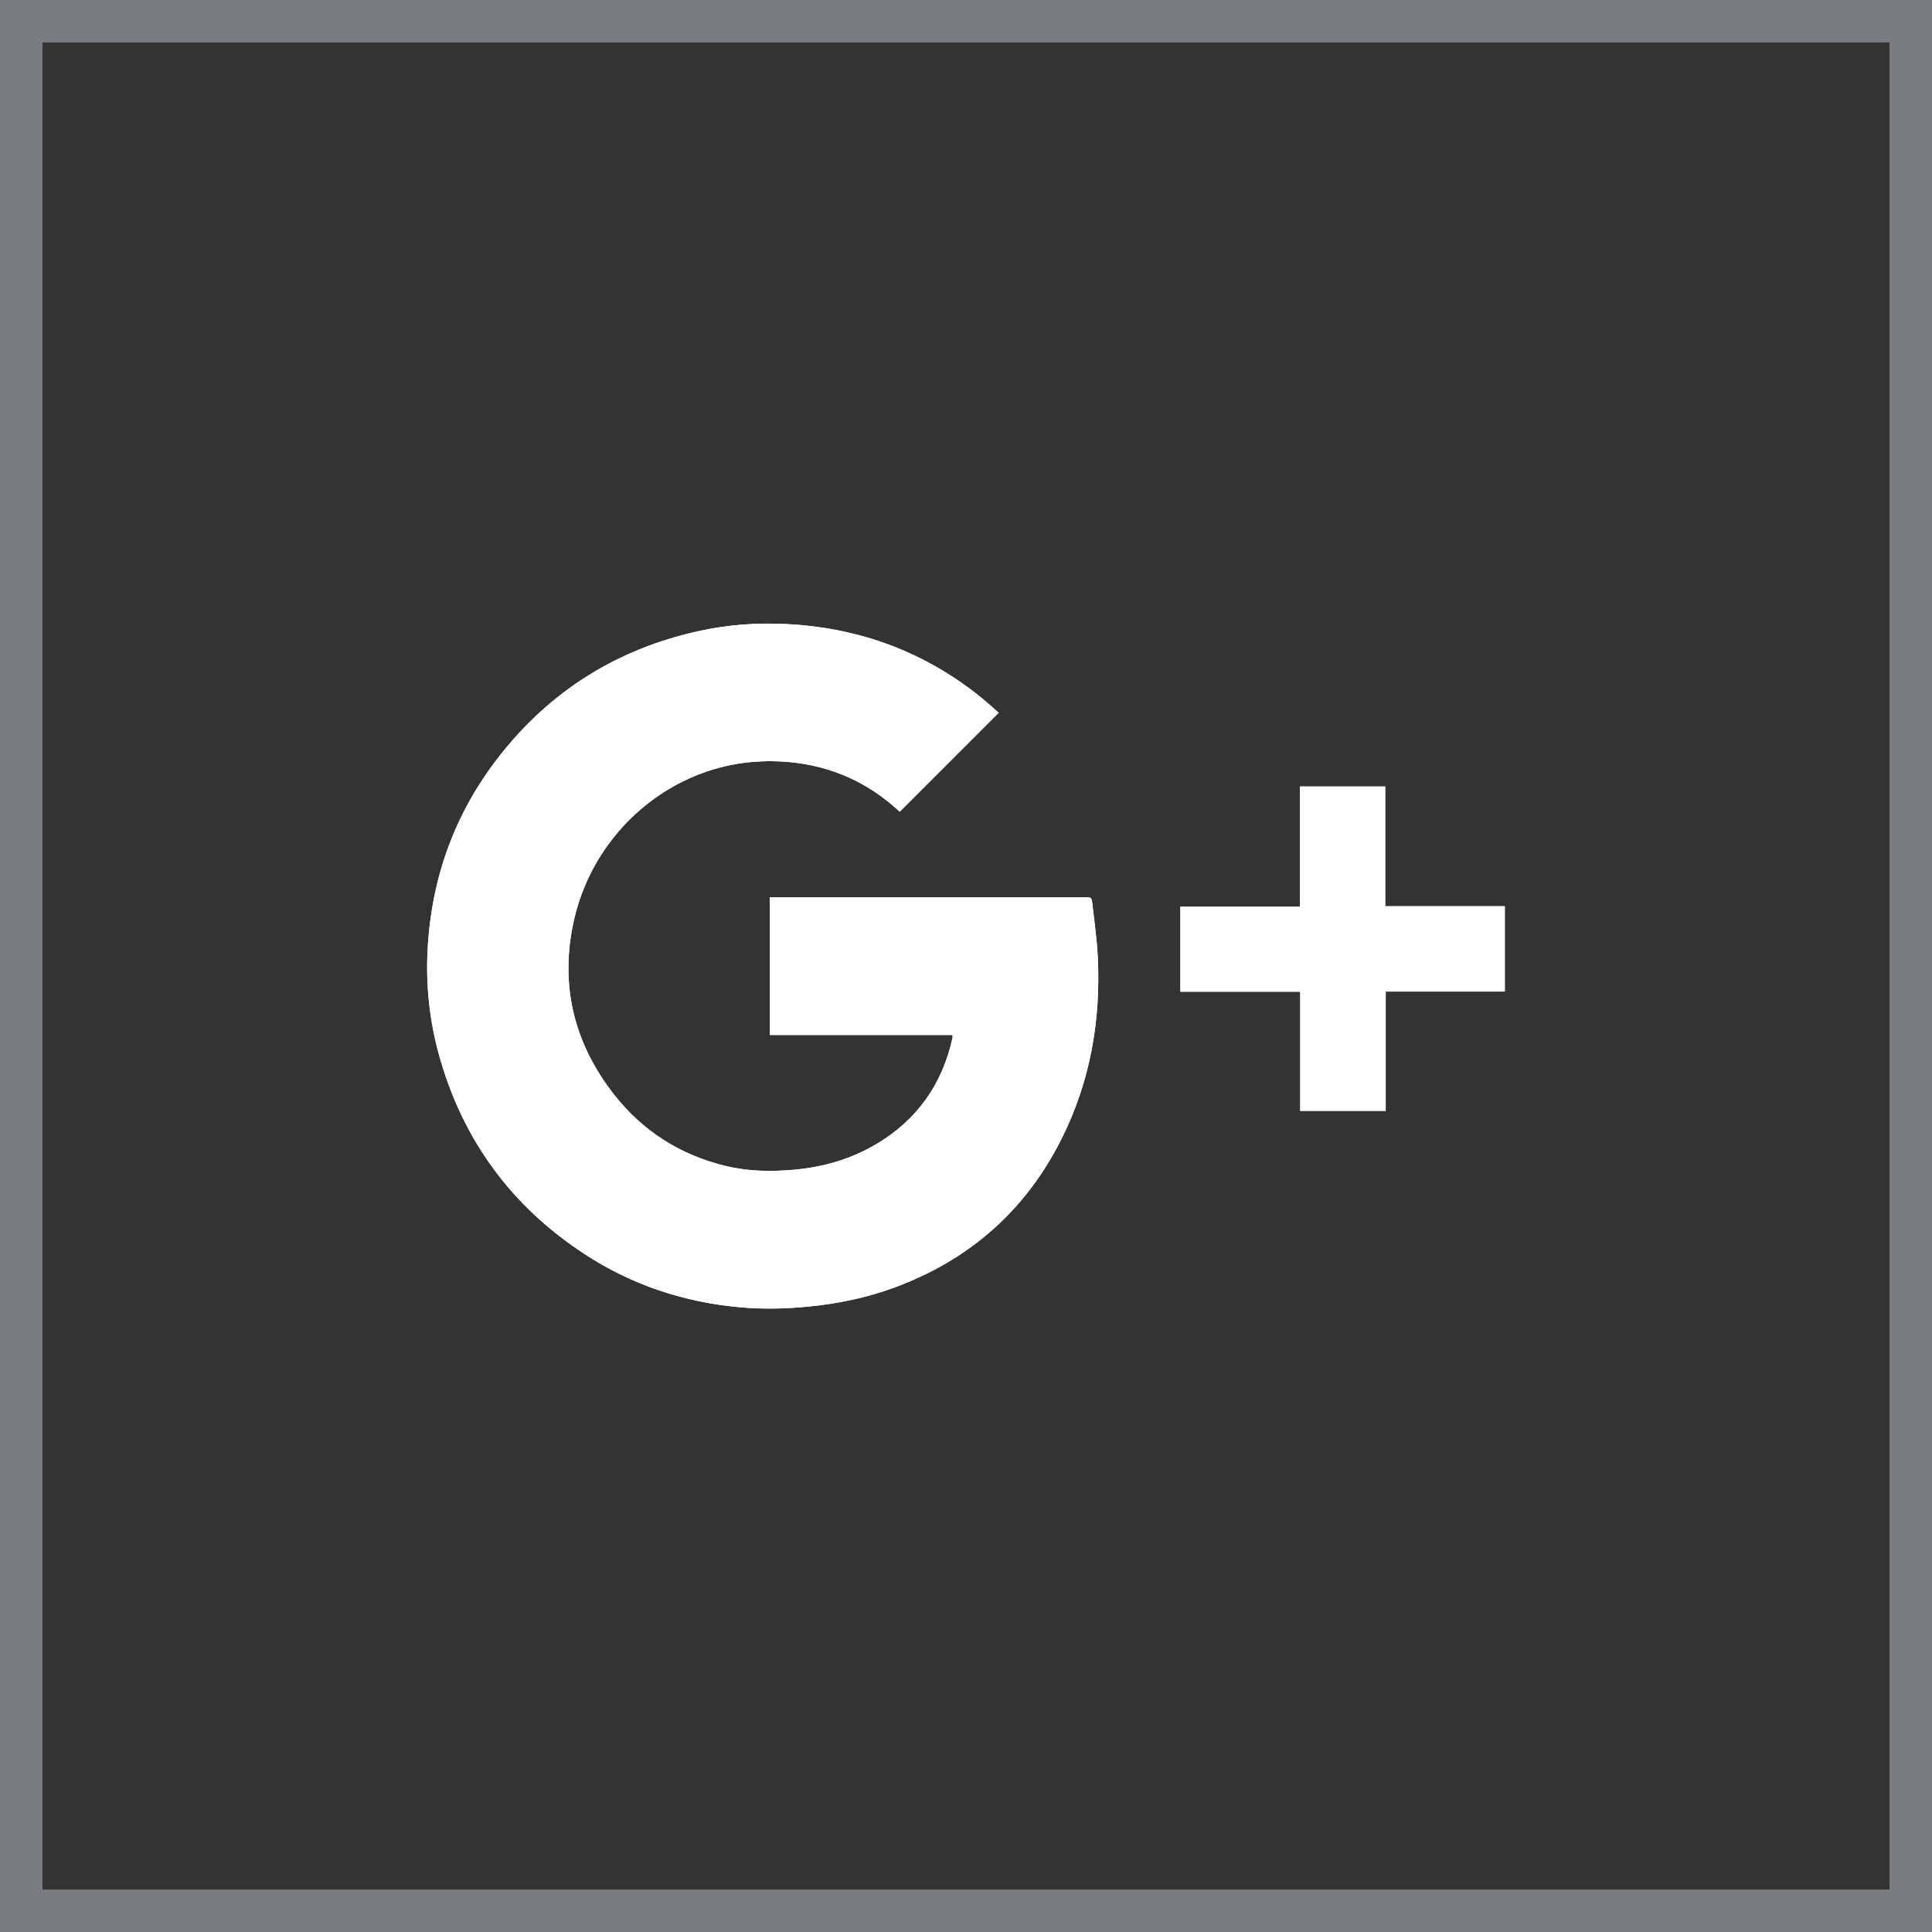 <?xml version="1.0" encoding="utf-8"?>
<!-- Generator: Adobe Illustrator 21.0.2, SVG Export Plug-In . SVG Version: 6.00 Build 0)  -->
<svg version="1.1" id="Слой_1" xmlns="http://www.w3.org/2000/svg" xmlns:xlink="http://www.w3.org/1999/xlink" x="0px" y="0px"
	 viewBox="0 0 45.625 45.625" style="enable-background:new 0 0 45.625 45.625;" xml:space="preserve">
<rect x="0" y="0" width="45.625" height="45.625" fill="#333333" stroke="none"/>
<style type="text/css">
	.st0{fill-rule:evenodd;clip-rule:evenodd;fill:#31B016;}
	.st1{fill:#31B016;}
	.st2{fill:#FFFFFF;}
	.st3{fill:#787D80;}
</style>
<g>
	<g>
		<path class="st2" d="M23.584,16.832c-0.783,0.784-1.557,1.558-2.336,2.337c-0.318-0.294-0.67-0.548-1.063-0.742
			c-0.687-0.338-1.416-0.473-2.178-0.448c-2.129,0.069-3.979,1.637-4.454,3.755c-0.339,1.512-0.008,2.893,0.947,4.113
			c0.679,0.867,1.563,1.427,2.635,1.687c0.535,0.13,1.077,0.138,1.623,0.089c0.694-0.063,1.349-0.254,1.949-0.612
			c0.958-0.572,1.547-1.412,1.787-2.5c0.003-0.012,0.003-0.024,0.003-0.036c0-0.008-0.003-0.015-0.008-0.034
			c-0.717,0-1.436,0-2.156,0c-0.715,0-1.43,0-2.154,0c0-1.093,0-2.167,0-3.253c0.052,0,0.1,0,0.147,0c2.427,0,4.855,0,7.282,0
			c0.167,0,0.171,0,0.19,0.168c0.046,0.408,0.105,0.815,0.126,1.225c0.076,1.512-0.176,2.964-0.86,4.323
			c-0.851,1.692-2.18,2.855-3.956,3.507c-0.653,0.239-1.329,0.378-2.022,0.445c-0.537,0.052-1.073,0.065-1.609,0.016
			c-1.331-0.12-2.567-0.53-3.685-1.265c-1.722-1.131-2.865-2.692-3.42-4.678c-0.23-0.822-0.319-1.664-0.273-2.515
			c0.091-1.685,0.642-3.21,1.681-4.542c1.206-1.547,2.777-2.535,4.693-2.963c0.692-0.155,1.395-0.208,2.103-0.172
			c1.622,0.082,3.093,0.593,4.393,1.577c0.09,0.068,0.179,0.138,0.265,0.212C23.35,16.622,23.464,16.725,23.584,16.832z"/>
		<path class="st2" d="M30.705,23.419c-0.955,0-1.888,0-2.83,0c0-0.671,0-1.333,0-2.008c0.934,0,1.87,0,2.823,0
			c0-0.952,0-1.891,0-2.837c0.679,0,1.341,0,2.015,0c0,0.938,0,1.874,0,2.827c0.947,0,1.883,0,2.824,0c0,0.679,0,1.341,0,2.015
			c-0.936,0-1.868,0-2.813,0c0,0.944,0,1.876,0,2.818c-0.677,0-1.342,0-2.019,0C30.705,25.301,30.705,24.368,30.705,23.419z"/>
	</g>
	<path class="st3" d="M44.625,1v43.625H1V1H44.625 M45.625,0H0v45.625h45.625V0L45.625,0z"/>
	<g>
		<path class="st2" d="M23.584,16.832c-0.783,0.784-1.557,1.558-2.336,2.337c-0.318-0.294-0.67-0.548-1.063-0.742
			c-0.687-0.338-1.416-0.473-2.178-0.448c-2.129,0.069-3.979,1.637-4.454,3.755c-0.339,1.512-0.008,2.893,0.947,4.113
			c0.679,0.867,1.563,1.427,2.635,1.687c0.535,0.13,1.077,0.138,1.623,0.089c0.694-0.063,1.349-0.254,1.949-0.612
			c0.958-0.572,1.547-1.412,1.787-2.5c0.003-0.012,0.003-0.024,0.003-0.036c0-0.008-0.003-0.015-0.008-0.034
			c-0.717,0-1.436,0-2.156,0c-0.715,0-1.43,0-2.154,0c0-1.093,0-2.167,0-3.253c0.052,0,0.1,0,0.147,0c2.427,0,4.855,0,7.282,0
			c0.167,0,0.171,0,0.19,0.168c0.046,0.408,0.105,0.815,0.126,1.225c0.076,1.512-0.176,2.964-0.86,4.323
			c-0.851,1.692-2.18,2.855-3.956,3.507c-0.653,0.239-1.329,0.378-2.022,0.445c-0.537,0.052-1.073,0.065-1.609,0.016
			c-1.331-0.12-2.567-0.53-3.685-1.265c-1.722-1.131-2.865-2.692-3.42-4.678c-0.23-0.822-0.319-1.664-0.273-2.515
			c0.091-1.685,0.642-3.21,1.681-4.542c1.206-1.547,2.777-2.535,4.693-2.963c0.692-0.155,1.395-0.208,2.103-0.172
			c1.622,0.082,3.093,0.593,4.393,1.577c0.09,0.068,0.179,0.138,0.265,0.212C23.35,16.622,23.464,16.725,23.584,16.832z"/>
		<path class="st2" d="M30.705,23.419c-0.955,0-1.888,0-2.83,0c0-0.671,0-1.333,0-2.008c0.934,0,1.87,0,2.823,0
			c0-0.952,0-1.891,0-2.837c0.679,0,1.341,0,2.015,0c0,0.938,0,1.874,0,2.827c0.947,0,1.883,0,2.824,0c0,0.679,0,1.341,0,2.015
			c-0.936,0-1.868,0-2.813,0c0,0.944,0,1.876,0,2.818c-0.677,0-1.342,0-2.019,0C30.705,25.301,30.705,24.368,30.705,23.419z"/>
	</g>
	<path class="st3" d="M44.625,1v43.625H1V1H44.625 M45.625,0H0v45.625h45.625V0L45.625,0z"/>
</g>
</svg>
